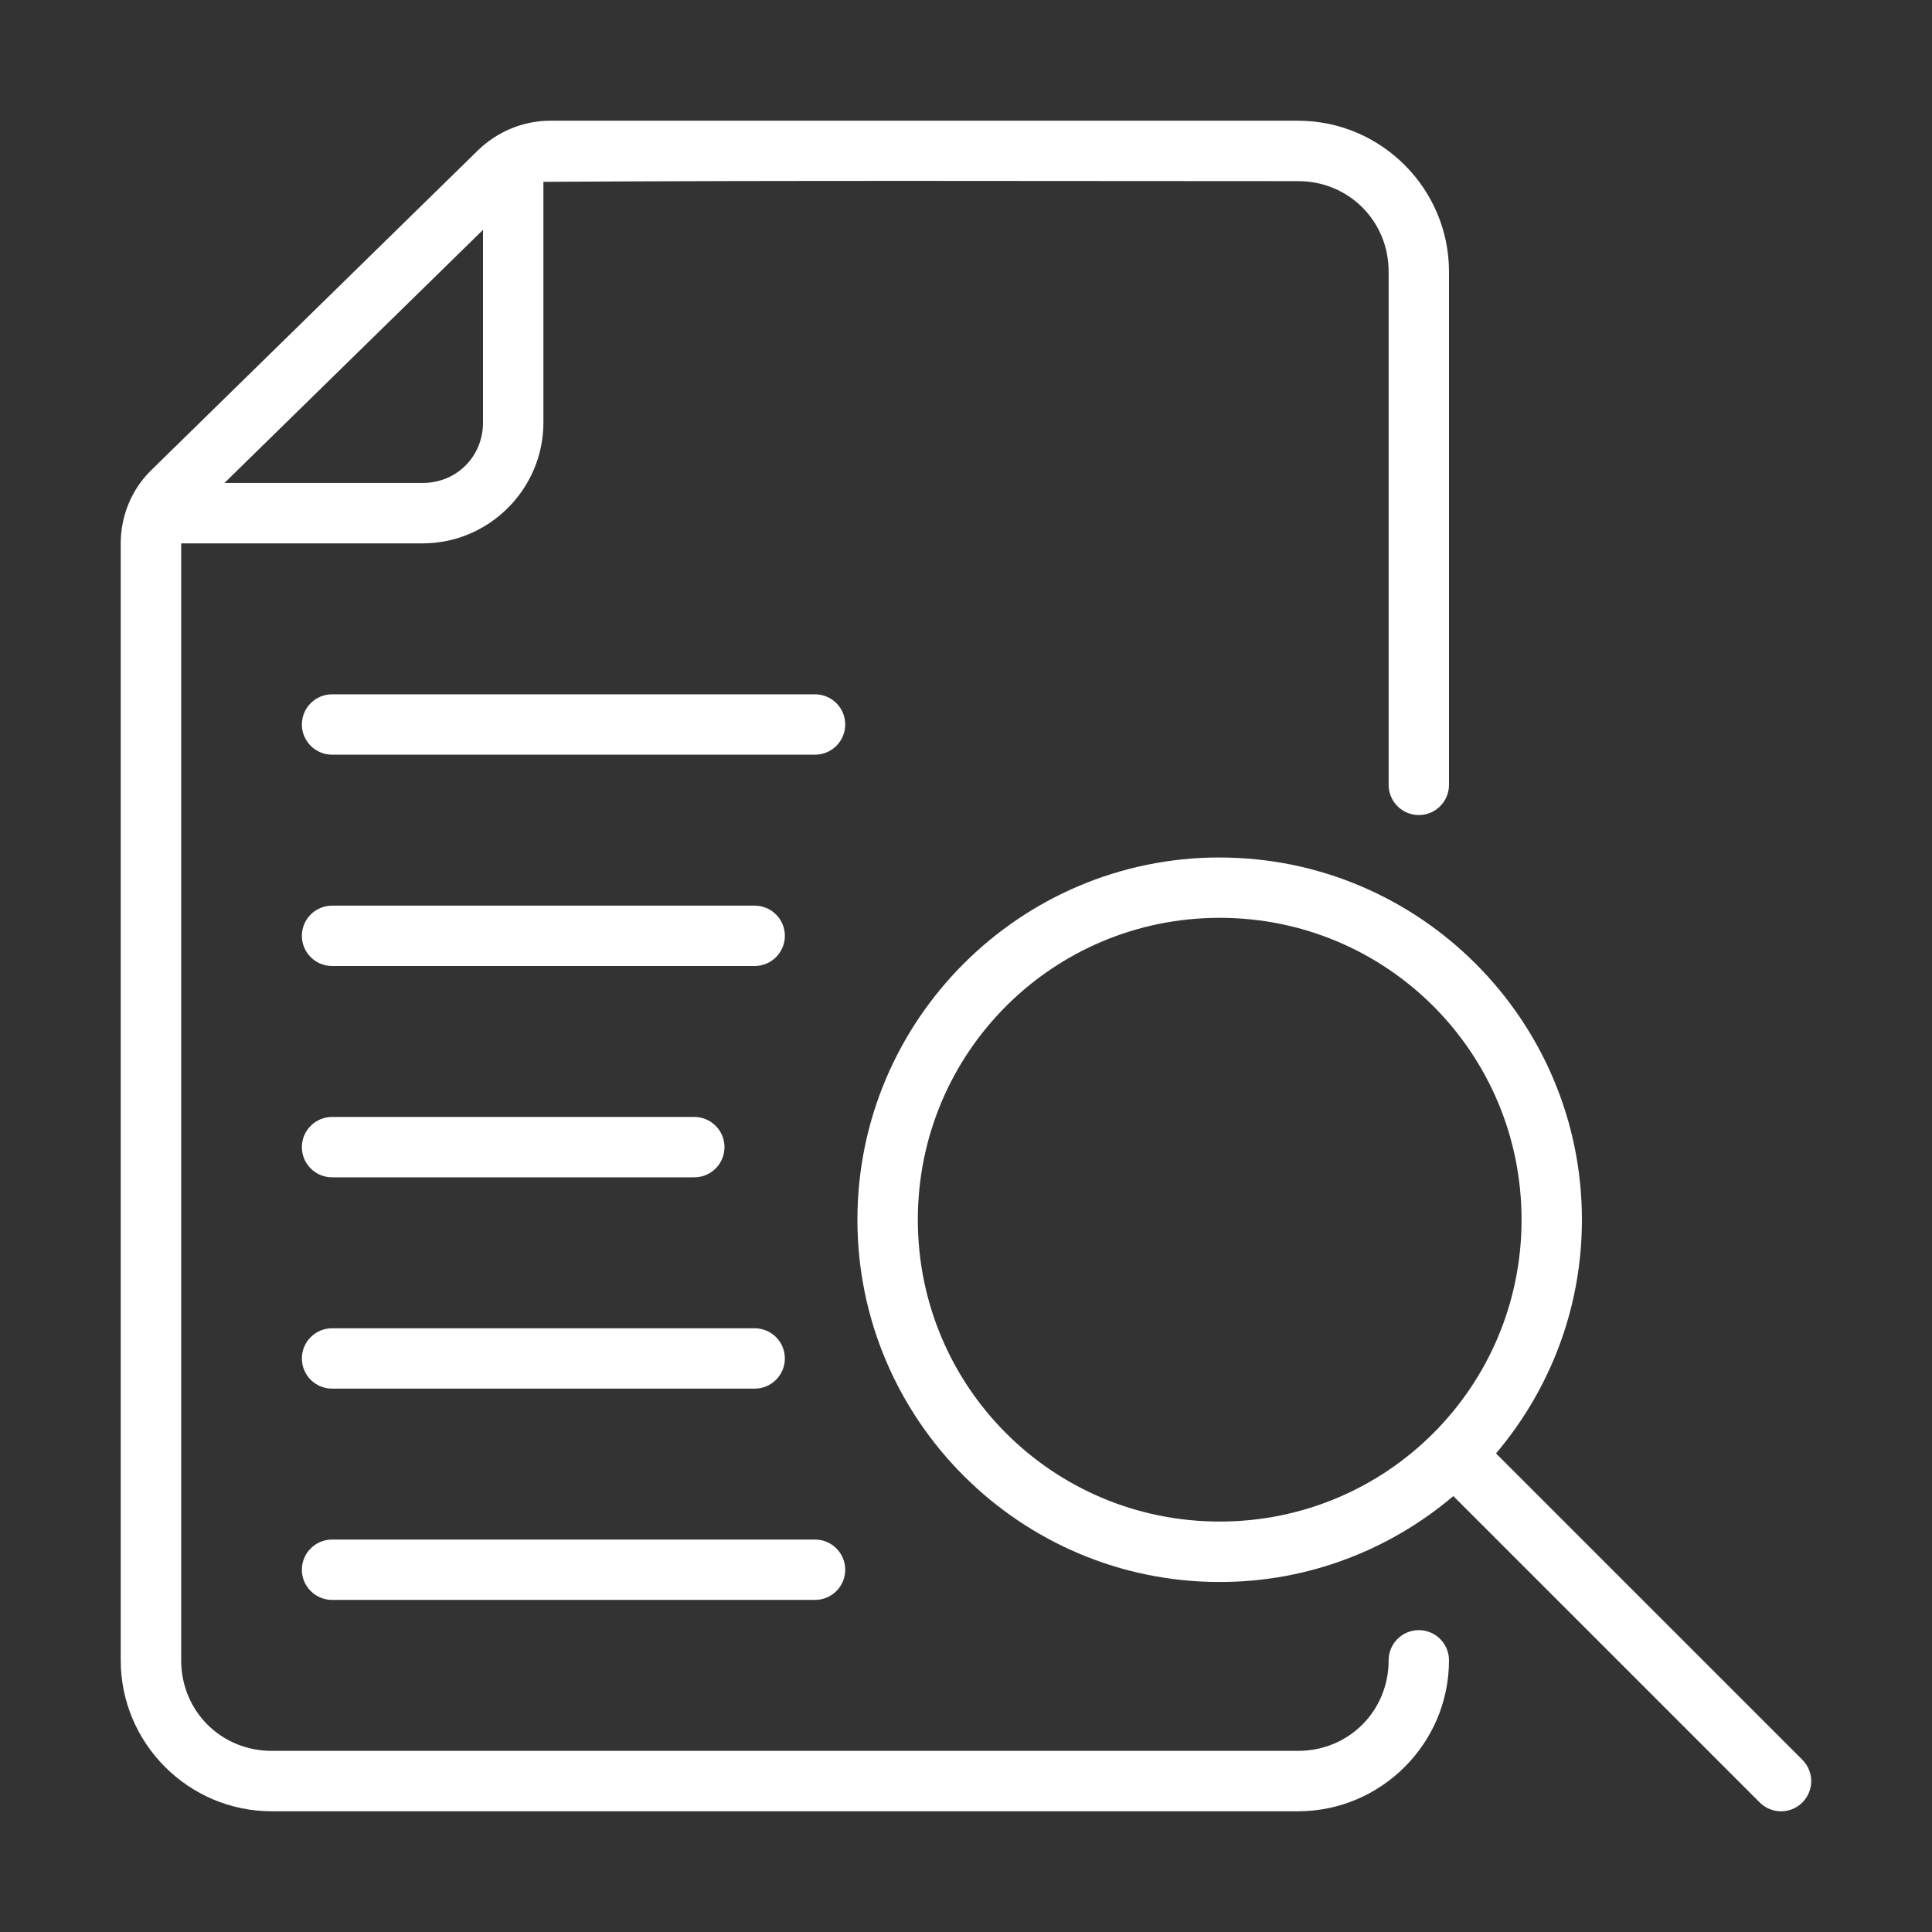 <svg fill="none" height="45" viewBox="0 0 45 45" width="45" xmlns="http://www.w3.org/2000/svg"><rect x="0" y="0" width="45" height="45" fill="#333333" stroke="none"/><g fill="#fff"><path d="m12.816 2.812c-.64 0-1.244.259-1.692.698l-7.603 7.443c-.462.452-.709 1.07-.709 1.703v26.016c0 1.935 1.58 3.516 3.516 3.516h23.906c1.935 0 3.516-1.58 3.516-3.516 0-.388-.315-.703-.703-.703s-.703.315-.703.703c0 1.181-.929 2.109-2.109 2.109h-23.906c-1.181 0-2.109-.929-2.109-2.109v-26.016h5.625c1.546 0 2.812-1.266 2.812-2.812v-5.609c5.842-.036 11.723-.016 17.578-.016 1.181 0 2.109.929 2.109 2.109v11.953c0 .388.315.703.703.703s.703-.315.703-.703v-11.953c0-1.935-1.58-3.516-3.516-3.516zm-1.566 2.542v4.489c0 .791-.615 1.406-1.406 1.406h-4.616z"/><path d="m7.734 21.094c-.186 0-.365.074-.497.206s-.206.311-.206.497.074.365.206.497c.132.132.311.206.497.206h9.844c.186 0 .365-.074.497-.206.132-.132.206-.311.206-.497s-.074-.365-.206-.497-.311-.206-.497-.206z"/><path d="m7.734 26.016c-.186 0-.365.074-.497.206-.132.132-.206.311-.206.497 0 .186.074.365.206.497.132.132.311.206.497.206h8.438c.186 0 .365-.074.497-.206.132-.132.206-.311.206-.497 0-.186-.074-.365-.206-.497-.132-.132-.311-.206-.497-.206z"/><path d="m7.734 30.938c-.186 0-.365.074-.497.206-.132.132-.206.311-.206.497s.074.365.206.497.311.206.497.206h9.844c.186 0 .365-.074.497-.206s.206-.311.206-.497-.074-.365-.206-.497c-.132-.132-.311-.206-.497-.206z"/><path d="m7.734 35.859c-.186 0-.365.074-.497.206-.132.132-.206.311-.206.497s.074.365.206.497c.132.132.311.206.497.206h11.25c.186 0 .365-.074.497-.206.132-.132.206-.311.206-.497s-.074-.365-.206-.497c-.132-.132-.311-.206-.497-.206z"/><path d="m7.734 16.172c-.186 0-.365.074-.497.206-.132.132-.206.311-.206.497s.074.365.206.497c.132.132.311.206.497.206h11.25c.186 0 .365-.074.497-.206.132-.132.206-.311.206-.497s-.074-.365-.206-.497c-.132-.132-.311-.206-.497-.206z"/><path d="m28.409 19.972c-4.652 0-8.438 3.786-8.438 8.438s3.786 8.438 8.438 8.438c2.073 0 3.972-.755 5.442-2.001l7.136 7.136c.132.132.311.206.497.206.186 0 .365-.074.497-.206.132-.132.206-.311.206-.497 0-.186-.074-.365-.206-.497l-7.136-7.136c1.246-1.471 2.001-3.369 2.001-5.442 0-4.652-3.786-8.438-8.438-8.438zm0 1.406c3.892 0 7.031 3.14 7.031 7.031s-3.14 7.031-7.031 7.031-7.031-3.14-7.031-7.031 3.14-7.031 7.031-7.031z"/></g></svg>